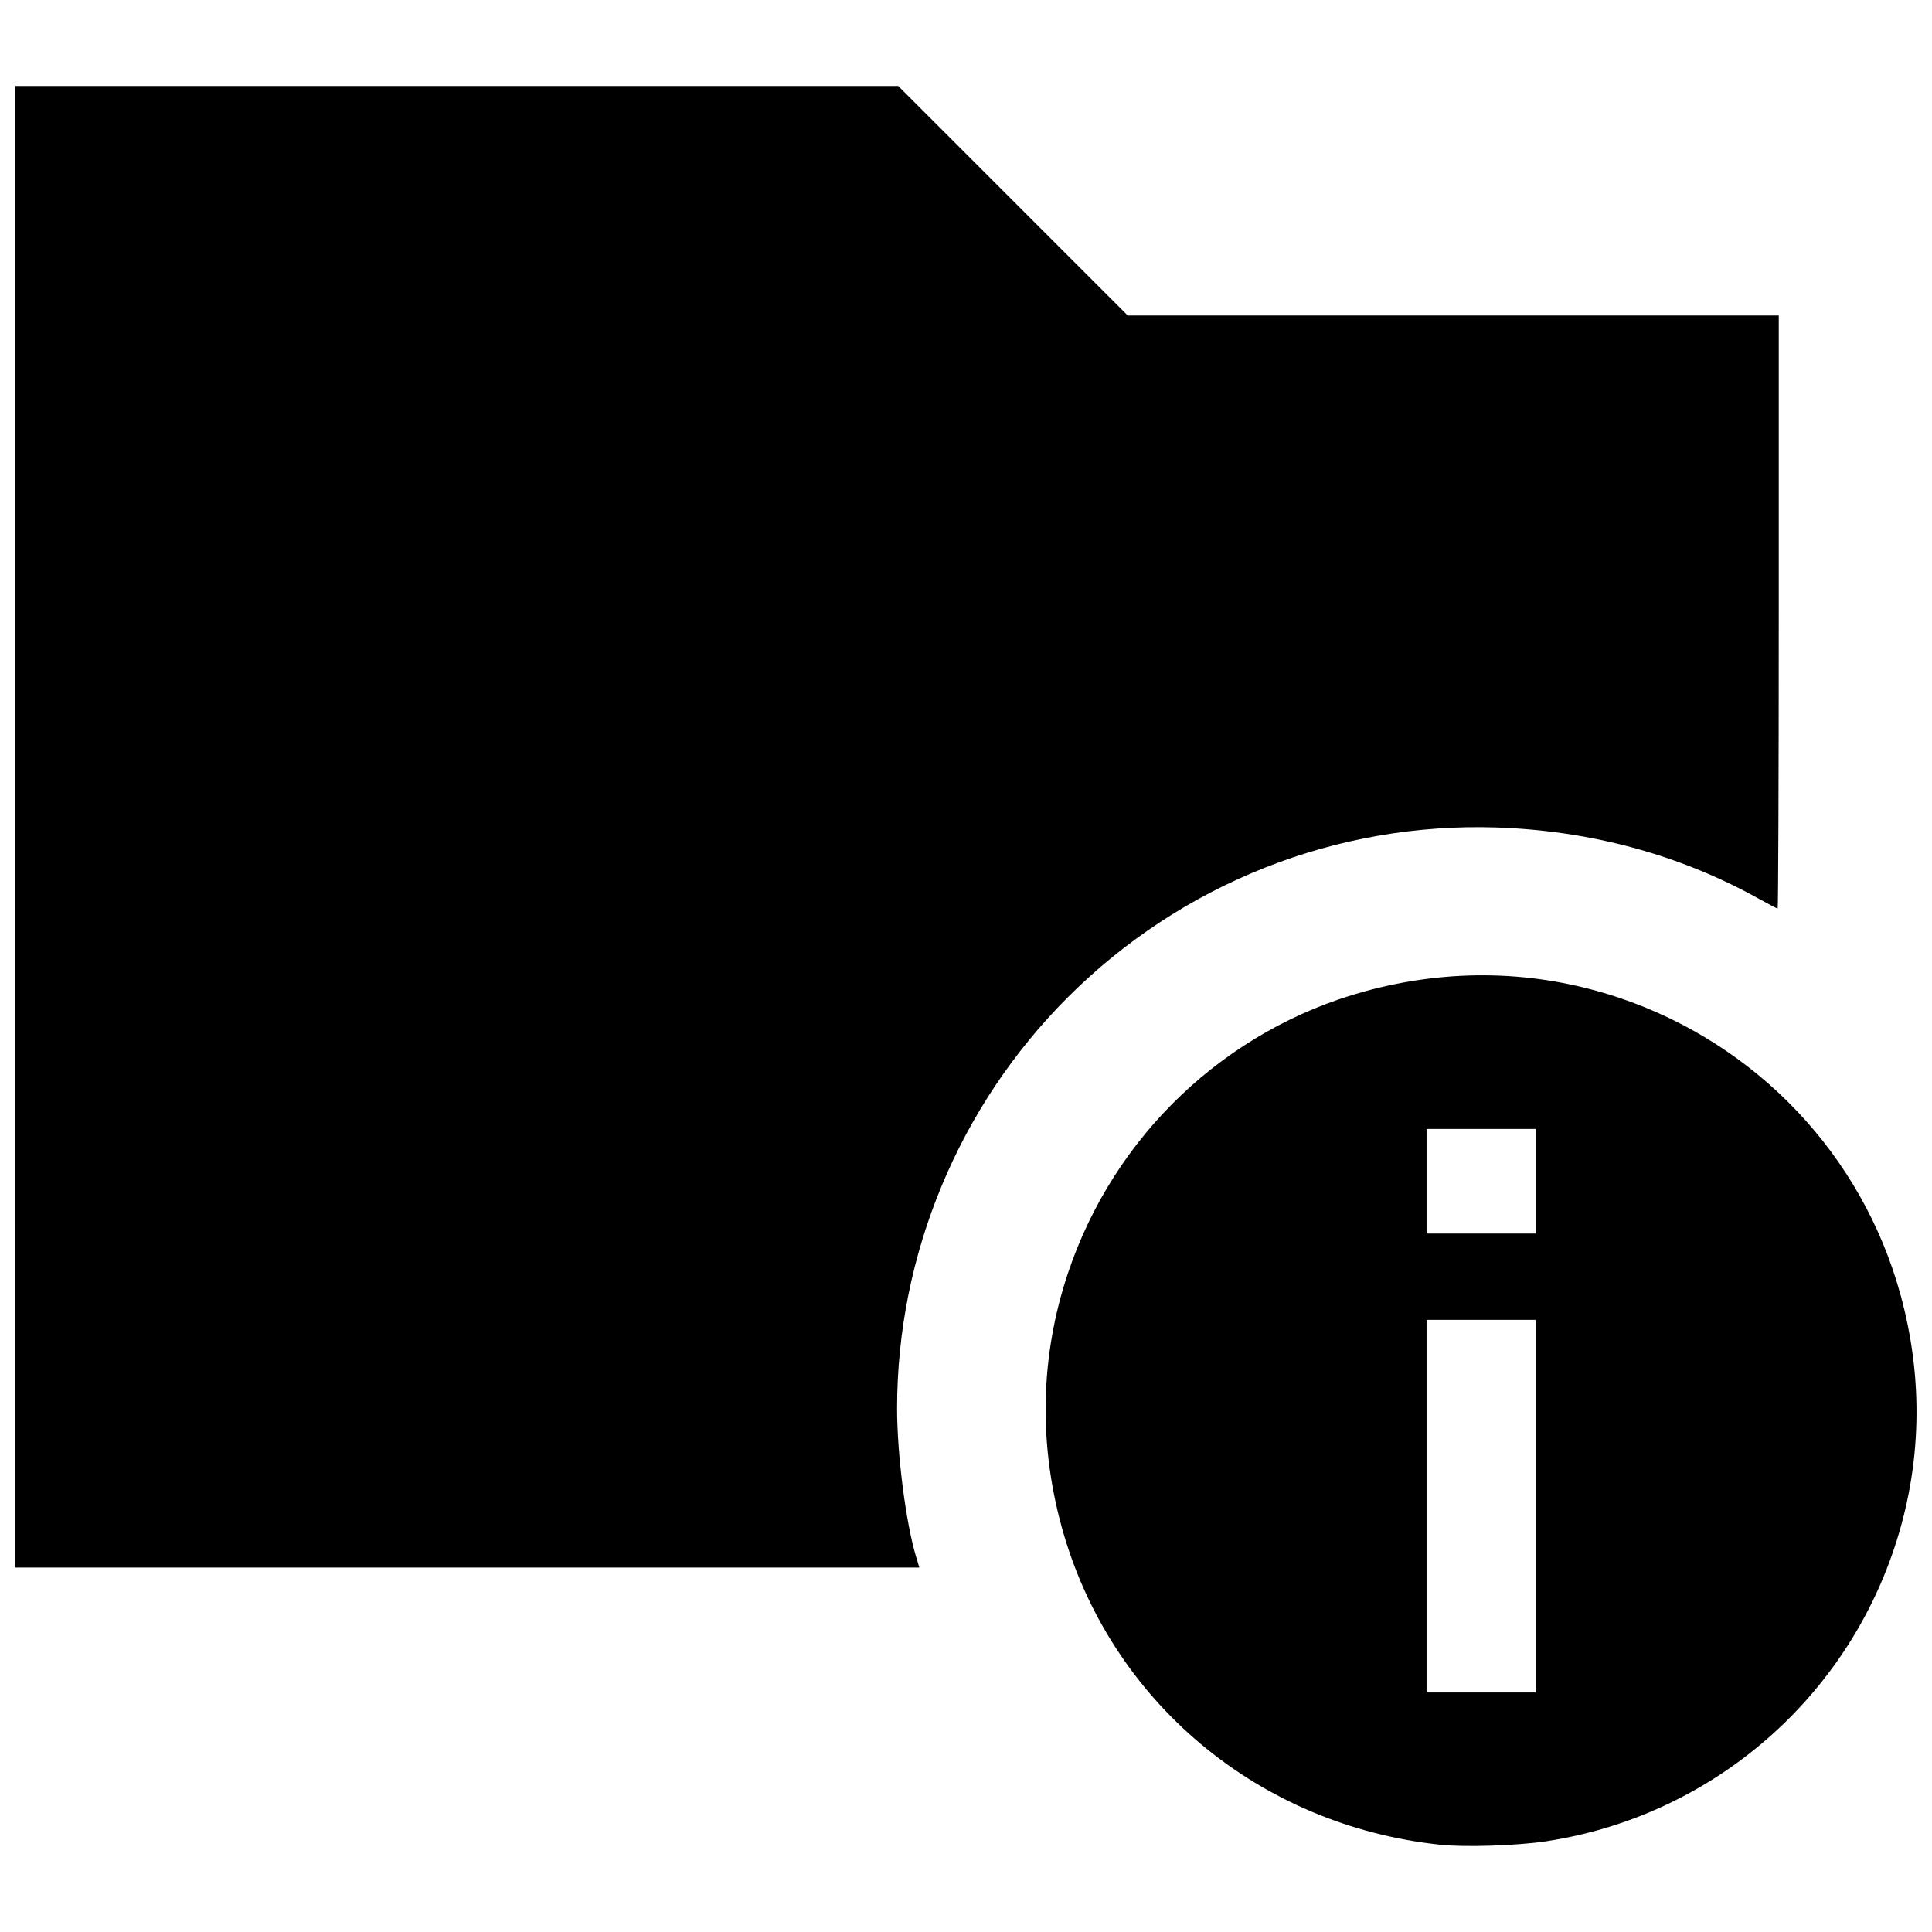 <?xml version="1.0" encoding="UTF-8"?>
<!-- Uploaded to: ICON Repo, www.svgrepo.com, Generator: ICON Repo Mixer Tools -->
<svg width="800px" height="800px" version="1.1" viewBox="144 144 512 512" xmlns="http://www.w3.org/2000/svg">
 <defs>
  <clipPath id="a">
   <path d="m148.09 166h503.81v468h-503.81z"/>
  </clipPath>
 </defs>
 <g clip-path="url(#a)">
  <path d="m525.77 632.88c-48.32-5.082-87.719-38.121-100.4-84.18-6.195-22.516-5.641-45.477 1.629-67.242 12.203-36.531 41.77-64.621 78.668-74.734 22.574-6.188 45.488-5.629 67.242 1.637 36.578 12.219 64.535 41.652 74.723 78.668 6.195 22.516 5.641 45.477-1.629 67.242-13.77 41.223-49.414 71.215-92.34 77.699-7.606 1.148-21.359 1.598-27.895 0.91zm25.188-89.723v-49.383h-28.906v98.758h28.906zm0-86.113v-13.852h-28.906v27.703h28.906zm-402.86-93.941v-196.31h233.95l60.812 60.82h172.53v78.586c0 43.223-0.133 78.586-0.293 78.586s-2.531-1.242-5.269-2.758c-20.797-11.523-44.301-17.891-69.109-18.727-42.516-1.43-83.555 14.809-113.77 45.02-28.883 28.883-45.215 68.234-45.215 108.95 0 12.168 2.328 30.332 5.039 39.293l0.863 2.859h-239.55z"/>
 </g>
</svg>